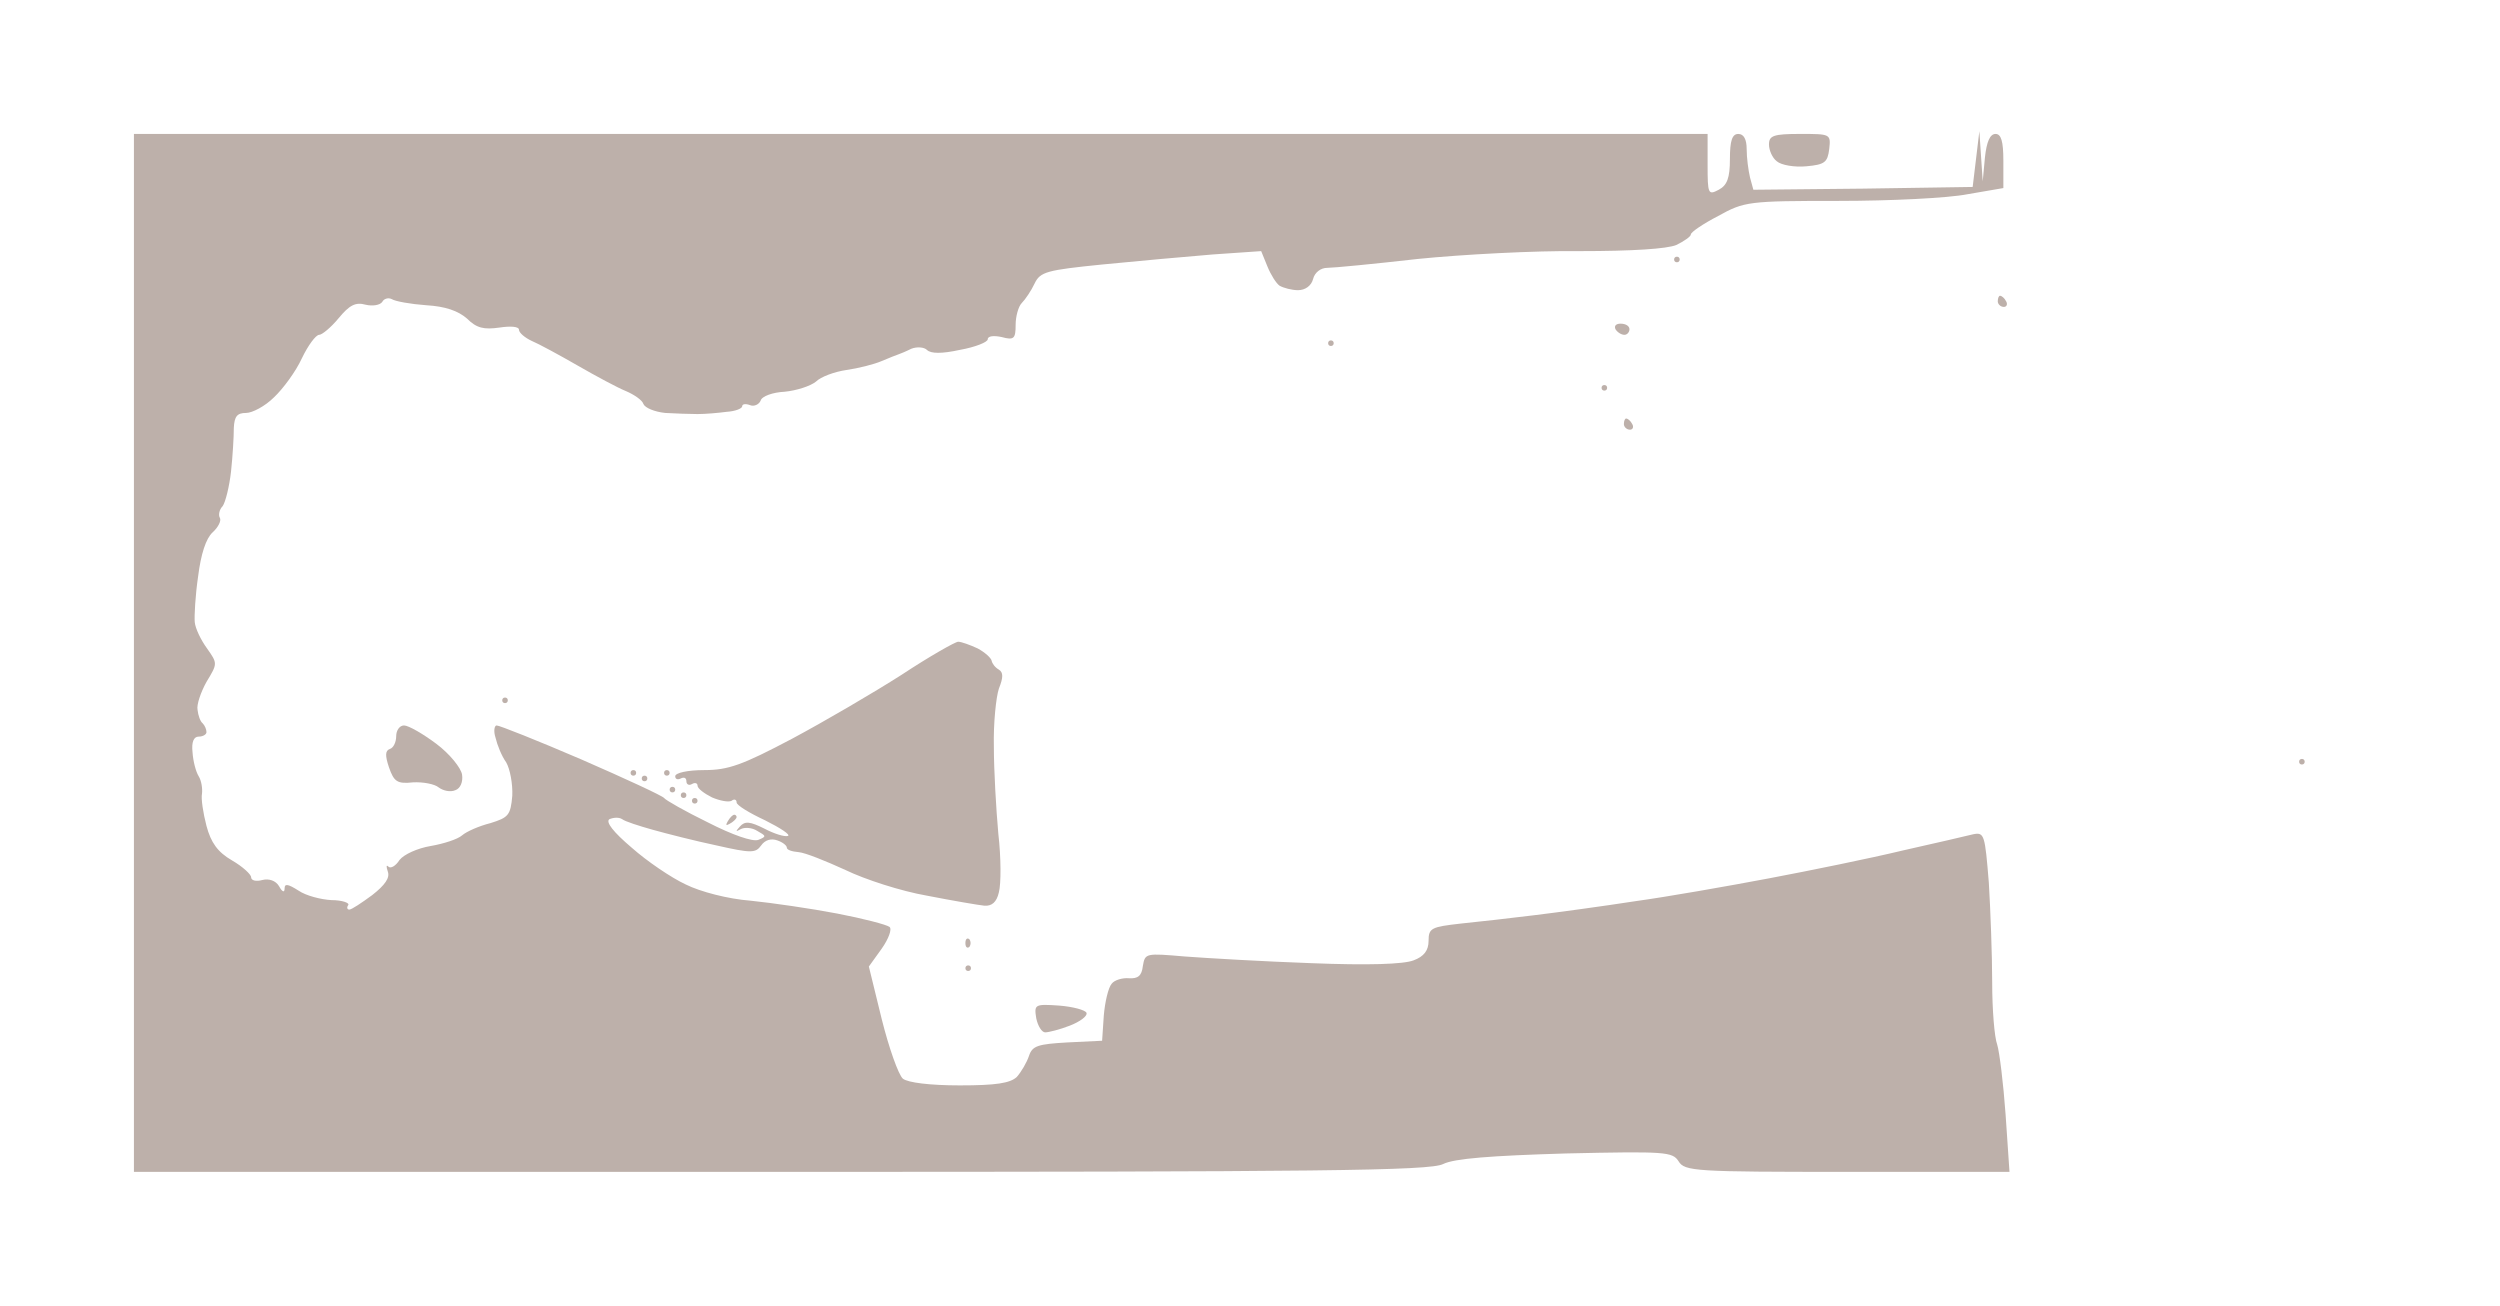 <?xml version="1.0" standalone="no"?>
<!DOCTYPE svg PUBLIC "-//W3C//DTD SVG 20010904//EN"
 "http://www.w3.org/TR/2001/REC-SVG-20010904/DTD/svg10.dtd">
<svg version="1.0" xmlns="http://www.w3.org/2000/svg"
 width="100%" height="100%" viewBox="0 0 448 234"
 preserveAspectRatio="xMidYMid meet">
<rect width="448" height="234" fill="#ffffff" stroke="none"/><g transform="translate(0,234) scale(0.1,-0.1)"
fill="#bdb0aa" stroke="none">
<path d="M1650 2100 l-1410 0 0 -930 0 -930 1158 0 c971 0 1164 2 1188 14 20
10 86 15 220 19 179 4 191 3 202 -14 11 -18 29 -19 303 -19 l290 0 -7 103 c-4
56 -11 112 -15 125 -5 13 -9 63 -9 111 0 48 -3 129 -6 179 -7 86 -8 91 -28 87
-12 -3 -68 -16 -126 -29 -58 -14 -166 -36 -240 -50 -74 -14 -182 -33 -240 -41
-58 -9 -139 -20 -180 -25 -41 -5 -101 -12 -132 -15 -53 -6 -58 -8 -58 -31 0
-17 -8 -28 -27 -35 -18 -7 -82 -9 -183 -5 -85 3 -187 9 -227 12 -70 6 -71 6
-75 -17 -2 -18 -9 -23 -25 -22 -11 1 -26 -3 -31 -10 -6 -7 -12 -33 -14 -57
l-3 -45 -62 -3 c-53 -3 -63 -6 -69 -24 -4 -12 -14 -29 -22 -38 -12 -11 -37
-15 -102 -15 -54 0 -93 5 -102 12 -8 7 -25 55 -38 107 l-23 94 23 32 c12 17
19 35 14 39 -5 4 -47 15 -94 24 -47 9 -116 19 -155 23 -40 3 -90 16 -116 29
-26 12 -70 42 -97 66 -33 28 -47 46 -40 51 7 3 17 4 23 0 5 -4 30 -12 55 -19
25 -7 76 -20 114 -28 62 -14 70 -14 80 0 7 10 18 13 29 9 9 -3 17 -9 17 -13 0
-4 9 -7 21 -8 12 -1 49 -16 84 -32 35 -17 100 -38 146 -46 46 -9 93 -17 103
-18 13 -1 22 6 26 24 4 15 4 62 -1 105 -4 44 -8 114 -8 156 -1 42 4 89 9 104
8 20 8 29 0 34 -7 4 -12 11 -13 16 -1 5 -12 15 -25 22 -13 6 -29 12 -35 12 -5
0 -51 -26 -101 -59 -50 -32 -139 -84 -197 -115 -89 -47 -114 -56 -157 -56 -30
0 -52 -5 -52 -11 0 -5 4 -7 10 -4 6 3 10 1 10 -5 0 -6 5 -8 10 -5 5 3 10 2 10
-3 0 -5 12 -14 26 -21 14 -6 30 -9 35 -6 5 4 9 2 9 -3 0 -5 23 -19 51 -32 28
-14 46 -26 41 -28 -6 -2 -25 4 -42 13 -26 13 -35 14 -44 4 -8 -9 -8 -10 1 -5
7 4 21 3 30 -3 16 -9 17 -10 2 -16 -10 -4 -47 9 -90 31 -41 20 -76 40 -79 44
-3 4 -70 35 -148 69 -79 34 -147 61 -152 61 -4 0 -6 -10 -2 -22 3 -13 11 -33
19 -44 7 -12 12 -39 11 -60 -3 -35 -7 -39 -39 -49 -20 -5 -43 -15 -51 -22 -8
-7 -33 -15 -56 -19 -24 -4 -48 -15 -56 -25 -7 -11 -16 -16 -20 -12 -4 4 -4 0
-1 -9 4 -11 -5 -24 -28 -42 -19 -14 -37 -26 -41 -26 -4 0 -5 4 -2 8 3 4 -11 9
-30 9 -19 1 -46 8 -59 17 -19 12 -25 13 -25 4 0 -8 -4 -7 -10 4 -6 10 -18 14
-30 11 -11 -3 -20 -1 -20 5 0 5 -15 19 -34 30 -26 15 -38 32 -46 62 -6 23 -10
49 -8 58 1 9 -1 23 -6 31 -5 8 -10 27 -11 43 -2 18 2 28 11 28 8 0 14 4 14 8
0 5 -3 12 -7 16 -4 3 -8 14 -9 24 -2 9 6 32 16 50 20 33 20 33 1 60 -11 15
-21 36 -22 47 -1 11 1 48 6 82 5 40 14 68 26 79 10 9 16 21 13 26 -3 5 -1 15
5 21 5 7 12 35 15 62 3 28 5 62 5 78 1 21 6 27 22 27 11 0 34 12 50 28 16 15
39 46 50 70 11 23 25 42 31 42 5 0 21 13 35 30 19 23 30 29 48 24 12 -3 26 -1
30 5 3 6 11 8 17 5 6 -4 34 -9 62 -11 34 -2 57 -10 73 -24 17 -17 30 -20 58
-16 20 3 35 2 35 -4 0 -5 10 -14 23 -20 12 -5 49 -25 82 -44 33 -19 72 -40 87
-46 14 -6 29 -16 31 -23 3 -7 20 -14 39 -16 18 -1 44 -2 58 -2 14 0 37 2 52 4
16 1 28 6 28 10 0 4 6 5 14 2 7 -3 16 1 19 8 2 8 22 15 43 16 21 2 46 10 56
18 9 9 34 18 55 21 21 3 49 10 63 16 14 6 27 11 30 12 3 1 13 5 23 10 10 4 23
3 28 -2 7 -7 27 -7 59 0 28 5 50 14 50 19 0 6 11 7 25 4 22 -6 25 -3 25 22 0
15 5 33 11 39 6 6 17 22 23 35 10 21 22 24 121 34 61 6 149 14 198 18 l87 6
11 -27 c6 -15 16 -31 22 -35 7 -4 22 -8 33 -8 13 0 24 8 27 20 3 12 14 20 25
20 11 0 84 7 163 16 79 8 210 15 290 14 94 0 156 4 173 11 14 7 26 15 26 19 0
4 22 19 49 33 47 26 54 27 216 27 92 0 196 5 231 12 l64 11 0 49 c0 35 -4 48
-14 48 -10 0 -16 -14 -19 -42 l-4 -43 -3 45 -3 45 -6 -50 -6 -50 -196 -3 -197
-2 -6 22 c-3 13 -6 35 -6 51 0 17 -5 27 -15 27 -11 0 -15 -12 -15 -45 0 -34
-5 -47 -20 -55 -19 -10 -20 -8 -20 45 l0 55 -1410 0z"/>
<path d="M3226 2100 c-48 0 -56 -3 -56 -19 0 -10 6 -24 14 -30 8 -7 32 -11 53
-9 33 3 38 7 41 31 3 27 2 27 -52 27z"/>
<path d="M3005 1880 c-3 0 -5 -2 -5 -5 0 -3 2 -5 5 -5 3 0 5 2 5 5 0 3 -2 5
-5 5z"/>
<path d="M3584 1810 c-2 0 -4 -4 -4 -10 0 -5 5 -10 11 -10 5 0 7 5 4 10 -3 6
-8 10 -11 10z"/>
<path d="M2904 1760 c-8 0 -12 -4 -9 -10 3 -5 10 -10 16 -10 5 0 9 5 9 10 0 6
-7 10 -16 10z"/>
<path d="M2385 1730 c-3 0 -5 -2 -5 -5 0 -3 2 -5 5 -5 3 0 5 2 5 5 0 3 -2 5
-5 5z"/>
<path d="M2875 1650 c-3 0 -5 -2 -5 -5 0 -3 2 -5 5 -5 3 0 5 2 5 5 0 3 -2 5
-5 5z"/>
<path d="M2914 1590 c-2 0 -4 -4 -4 -10 0 -5 5 -10 11 -10 5 0 7 5 4 10 -3 6
-8 10 -11 10z"/>
<path d="M905 1090 c-3 0 -5 -2 -5 -5 0 -3 2 -5 5 -5 3 0 5 2 5 5 0 3 -2 5 -5
5z"/>
<path d="M724 1040 c-8 0 -14 -9 -14 -19 0 -11 -5 -21 -11 -23 -9 -3 -9 -12
-2 -33 9 -26 15 -30 43 -27 18 1 39 -3 46 -9 8 -6 21 -9 30 -5 9 3 14 15 12
28 -2 12 -22 37 -46 55 -24 18 -50 33 -58 33z"/>
<path d="M4125 980 c-3 0 -5 -2 -5 -5 0 -3 2 -5 5 -5 3 0 5 2 5 5 0 3 -2 5 -5
5z"/>
<path d="M1135 960 c-3 0 -5 -2 -5 -5 0 -3 2 -5 5 -5 3 0 5 2 5 5 0 3 -2 5 -5
5z"/>
<path d="M1195 960 c-3 0 -5 -2 -5 -5 0 -3 2 -5 5 -5 3 0 5 2 5 5 0 3 -2 5 -5
5z"/>
<path d="M1155 950 c-3 0 -5 -2 -5 -5 0 -3 2 -5 5 -5 3 0 5 2 5 5 0 3 -2 5 -5
5z"/>
<path d="M1205 930 c-3 0 -5 -2 -5 -5 0 -3 2 -5 5 -5 3 0 5 2 5 5 0 3 -2 5 -5
5z"/>
<path d="M1225 920 c-3 0 -5 -2 -5 -5 0 -3 2 -5 5 -5 3 0 5 2 5 5 0 3 -2 5 -5
5z"/>
<path d="M1245 910 c-3 0 -5 -2 -5 -5 0 -3 2 -5 5 -5 3 0 5 2 5 5 0 3 -2 5 -5
5z"/>
<path d="M1316 880 c-3 0 -8 -5 -12 -12 -4 -7 -3 -8 4 -4 7 4 12 9 12 12 0 2
-2 4 -4 4z"/>
<path d="M1737 657 c-4 3 -7 0 -7 -7 0 -7 3 -10 7 -7 3 4 3 10 0 14z"/>
<path d="M1735 610 c-3 0 -5 -2 -5 -5 0 -3 2 -5 5 -5 3 0 5 2 5 5 0 3 -2 5 -5
5z"/>
<path d="M1898 538 c-44 3 -45 2 -41 -23 3 -14 10 -25 16 -25 6 0 26 5 44 12
18 7 32 17 30 23 -2 5 -24 11 -49 13z"/>
</g>
</svg>
